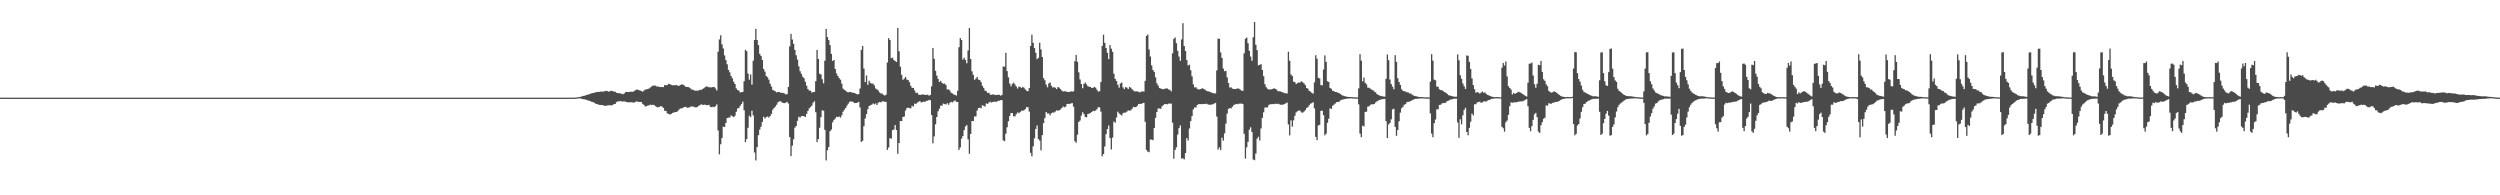 <?xml version="1.0" encoding="UTF-8"?>
<svg xmlns="http://www.w3.org/2000/svg" width="1920" height="150">
  <path d="M0 74.978h1v1.000H0zM1 74.993h1v1.000H1zM2 74.998h1v1.000H2zM3 74.999h1v1.000H3zM4 75.000h1v1.000H4zM5 75.000h1v1.000H5zM6 75.000h1v1.000H6zM7 75.000h1v1.000H7zM8 75.000h1v1.000H8zM9 75.000h1v1.000H9zM10 75.000h1v1.000H10zM11 75.000h1v1.000H11zM12 75.000h1v1.000H12zM13 75.000h1v1.000H13zM14 75.000h1v1.000H14zM15 75.000h1v1.000H15zM16 75.000h1v1.000H16zM17 75.000h1v1.000H17zM18 75.000h1v1.000H18zM19 75.000h1v1.000H19zM20 75.000h1v1.000H20zM21 75.000h1v1.000H21zM22 75.000h1v1.000H22zM23 75.000h1v1.000H23zM24 75.000h1v1.000H24zM25 75.000h1v1.000H25zM26 75.000h1v1.000H26zM27 75.000h1v1.000H27zM28 75.000h1v1.000H28zM29 75.000h1v1.000H29zM30 75.000h1v1.000H30zM31 75.000h1v1.000H31zM32 75.000h1v1.000H32zM33 75.000h1v1.000H33zM34 75.000h1v1.000H34zM35 75.000h1v1.000H35zM36 75.000h1v1.000H36zM37 75.000h1v1.000H37zM38 75.000h1v1.000H38zM39 75.000h1v1.000H39zM40 75.000h1v1.000H40zM41 75.000h1v1.000H41zM42 75.000h1v1.000H42zM43 75.000h1v1.000H43zM44 75.000h1v1.000H44zM45 75.000h1v1.000H45zM46 75.000h1v1.000H46zM47 75.000h1v1.000H47zM48 75.000h1v1.000H48zM49 75.000h1v1.000H49zM50 75.000h1v1.000H50zM51 75.000h1v1.000H51zM52 75.000h1v1.000H52zM53 75.000h1v1.000H53zM54 75.000h1v1.000H54zM55 75.000h1v1.000H55zM56 75.000h1v1.000H56zM57 75.000h1v1.000H57zM58 75.000h1v1.000H58zM59 75.000h1v1.000H59zM60 75.000h1v1.000H60zM61 75.000h1v1.000H61zM62 75.000h1v1.000H62zM63 75.000h1v1.000H63zM64 75.000h1v1.000H64zM65 75.000h1v1.000H65zM66 75.000h1v1.000H66zM67 75.000h1v1.000H67zM68 75.000h1v1.000H68zM69 75.000h1v1.000H69zM70 75.000h1v1.000H70zM71 75.000h1v1.000H71zM72 75.000h1v1.000H72zM73 75.000h1v1.000H73zM74 75.000h1v1.000H74zM75 75.000h1v1.000H75zM76 75.000h1v1.000H76zM77 75.000h1v1.000H77zM78 75.000h1v1.000H78zM79 75.000h1v1.000H79zM80 75.000h1v1.000H80zM81 75.000h1v1.000H81zM82 75.000h1v1.000H82zM83 75.000h1v1.000H83zM84 75.000h1v1.000H84zM85 75.000h1v1.000H85zM86 75.000h1v1.000H86zM87 75.000h1v1.000H87zM88 75.000h1v1.000H88zM89 75.000h1v1.000H89zM90 75.000h1v1.000H90zM91 75.000h1v1.000H91zM92 75.000h1v1.000H92zM93 75.000h1v1.000H93zM94 75.000h1v1.000H94zM95 75.000h1v1.000H95zM96 75.000h1v1.000H96zM97 75.000h1v1.000H97zM98 75.000h1v1.000H98zM99 75.000h1v1.000H99zM100 75.000h1v1.000H100zM101 75.000h1v1.000H101zM102 75.000h1v1.000H102zM103 75.000h1v1.000H103zM104 75.000h1v1.000H104zM105 75.000h1v1.000H105zM106 75.000h1v1.000H106zM107 75.000h1v1.000H107zM108 75.000h1v1.000H108zM109 75.000h1v1.000H109zM110 75.000h1v1.000H110zM111 75.000h1v1.000H111zM112 75.000h1v1.000H112zM113 75.000h1v1.000H113zM114 75.000h1v1.000H114zM115 75.000h1v1.000H115zM116 75.000h1v1.000H116zM117 75.000h1v1.000H117zM118 75.000h1v1.000H118zM119 75.000h1v1.000H119zM120 75.000h1v1.000H120zM121 75.000h1v1.000H121zM122 75.000h1v1.000H122zM123 75.000h1v1.000H123zM124 75.000h1v1.000H124zM125 75.000h1v1.000H125zM126 75.000h1v1.000H126zM127 75.000h1v1.000H127zM128 75.000h1v1.000H128zM129 75.000h1v1.000H129zM130 75.000h1v1.000H130zM131 75.000h1v1.000H131zM132 75.000h1v1.000H132zM133 75.000h1v1.000H133zM134 75.000h1v1.000H134zM135 75.000h1v1.000H135zM136 75.000h1v1.000H136zM137 75.000h1v1.000H137zM138 75.000h1v1.000H138zM139 75.000h1v1.000H139zM140 75.000h1v1.000H140zM141 75.000h1v1.000H141zM142 75.000h1v1.000H142zM143 75.000h1v1.000H143zM144 75.000h1v1.000H144zM145 75.000h1v1.000H145zM146 75.000h1v1.000H146zM147 75.000h1v1.000H147zM148 75.000h1v1.000H148zM149 75.000h1v1.000H149zM150 75.000h1v1.000H150zM151 75.000h1v1.000H151zM152 75.000h1v1.000H152zM153 75.000h1v1.000H153zM154 75.000h1v1.000H154zM155 75.000h1v1.000H155zM156 75.000h1v1.000H156zM157 75.000h1v1.000H157zM158 75.000h1v1.000H158zM159 75.000h1v1.000H159zM160 75.000h1v1.000H160zM161 75.000h1v1.000H161zM162 75.000h1v1.000H162zM163 75.000h1v1.000H163zM164 75.000h1v1.000H164zM165 75.000h1v1.000H165zM166 75.000h1v1.000H166zM167 75.000h1v1.000H167zM168 75.000h1v1.000H168zM169 75.000h1v1.000H169zM170 75.000h1v1.000H170zM171 75.000h1v1.000H171zM172 75.000h1v1.000H172zM173 75.000h1v1.000H173zM174 75.000h1v1.000H174zM175 75.000h1v1.000H175zM176 75.000h1v1.000H176zM177 75.000h1v1.000H177zM178 75.000h1v1.000H178zM179 75.000h1v1.000H179zM180 75.000h1v1.000H180zM181 75.000h1v1.000H181zM182 75.000h1v1.000H182zM183 75.000h1v1.000H183zM184 75.000h1v1.000H184zM185 75.000h1v1.000H185zM186 75.000h1v1.000H186zM187 75.000h1v1.000H187zM188 75.000h1v1.000H188zM189 75.000h1v1.000H189zM190 75.000h1v1.000H190zM191 75.000h1v1.000H191zM192 75.000h1v1.000H192zM193 75.000h1v1.000H193zM194 75.000h1v1.000H194zM195 75.000h1v1.000H195zM196 75.000h1v1.000H196zM197 75.000h1v1.000H197zM198 75.000h1v1.000H198zM199 75.000h1v1.000H199zM200 75.000h1v1.000H200zM201 75.000h1v1.000H201zM202 75.000h1v1.000H202zM203 75.000h1v1.000H203zM204 75.000h1v1.000H204zM205 75.000h1v1.000H205zM206 75.000h1v1.000H206zM207 75.000h1v1.000H207zM208 75.000h1v1.000H208zM209 75.000h1v1.000H209zM210 75.000h1v1.000H210zM211 75.000h1v1.000H211zM212 75.000h1v1.000H212zM213 75.000h1v1.000H213zM214 75.000h1v1.000H214zM215 75.000h1v1.000H215zM216 75.000h1v1.000H216zM217 75.000h1v1.000H217zM218 75.000h1v1.000H218zM219 75.000h1v1.000H219zM220 75.000h1v1.000H220zM221 75.000h1v1.000H221zM222 75.000h1v1.000H222zM223 75.000h1v1.000H223zM224 75.000h1v1.000H224zM225 75.000h1v1.000H225zM226 75.000h1v1.000H226zM227 75.000h1v1.000H227zM228 75.000h1v1.000H228zM229 75.000h1v1.000H229zM230 75.000h1v1.000H230zM231 75.000h1v1.000H231zM232 75.000h1v1.000H232zM233 75.000h1v1.000H233zM234 75.000h1v1.000H234zM235 75.000h1v1.000H235zM236 75.000h1v1.000H236zM237 75.000h1v1.000H237zM238 75.000h1v1.000H238zM239 75.000h1v1.000H239zM240 75.000h1v1.000H240zM241 75.000h1v1.000H241zM242 75.000h1v1.000H242zM243 75.000h1v1.000H243zM244 75.000h1v1.000H244zM245 75.000h1v1.000H245zM246 75.000h1v1.000H246zM247 75.000h1v1.000H247zM248 75.000h1v1.000H248zM249 75.000h1v1.000H249zM250 75.000h1v1.000H250zM251 75.000h1v1.000H251zM252 75.000h1v1.000H252zM253 75.000h1v1.000H253zM254 75.000h1v1.000H254zM255 75.000h1v1.000H255zM256 75.000h1v1.000H256zM257 75.000h1v1.000H257zM258 75.000h1v1.000H258zM259 75.000h1v1.000H259zM260 75.000h1v1.000H260zM261 75.000h1v1.000H261zM262 75.000h1v1.000H262zM263 75.000h1v1.000H263zM264 75.000h1v1.000H264zM265 75.000h1v1.000H265zM266 75.000h1v1.000H266zM267 75.000h1v1.000H267zM268 75.000h1v1.000H268zM269 75.000h1v1.000H269zM270 75.000h1v1.000H270zM271 75.000h1v1.000H271zM272 75.000h1v1.000H272zM273 75.000h1v1.000H273zM274 75.000h1v1.000H274zM275 75.000h1v1.000H275zM276 75.000h1v1.000H276zM277 75.000h1v1.000H277zM278 75.000h1v1.000H278zM279 75.000h1v1.000H279zM280 75.000h1v1.000H280zM281 75.000h1v1.000H281zM282 75.000h1v1.000H282zM283 75.000h1v1.000H283zM284 75.000h1v1.000H284zM285 75.000h1v1.000H285zM286 75.000h1v1.000H286zM287 75.000h1v1.000H287zM288 75.000h1v1.000H288zM289 75.000h1v1.000H289zM290 75.000h1v1.000H290zM291 75.000h1v1.000H291zM292 75.000h1v1.000H292zM293 75.000h1v1.000H293zM294 75.000h1v1.000H294zM295 75.000h1v1.000H295zM296 75.000h1v1.000H296zM297 75.000h1v1.000H297zM298 75.000h1v1.000H298zM299 75.000h1v1.000H299zM300 75.000h1v1.000H300zM301 75.000h1v1.000H301zM302 75.000h1v1.000H302zM303 75.000h1v1.000H303zM304 75.000h1v1.000H304zM305 75.000h1v1.000H305zM306 75.000h1v1.000H306zM307 75.000h1v1.000H307zM308 75.000h1v1.000H308zM309 75.000h1v1.000H309zM310 75.000h1v1.000H310zM311 75.000h1v1.000H311zM312 75.000h1v1.000H312zM313 75.000h1v1.000H313zM314 75.000h1v1.000H314zM315 75.000h1v1.000H315zM316 75.000h1v1.000H316zM317 75.000h1v1.000H317zM318 75.000h1v1.000H318zM319 75.000h1v1.000H319zM320 75.000h1v1.000H320zM321 75.000h1v1.000H321zM322 75.000h1v1.000H322zM323 75.000h1v1.000H323zM324 75.000h1v1.000H324zM325 75.000h1v1.000H325zM326 75.000h1v1.000H326zM327 75.000h1v1.000H327zM328 75.000h1v1.000H328zM329 75.000h1v1.000H329zM330 75.000h1v1.000H330zM331 75.000h1v1.000H331zM332 75.000h1v1.000H332zM333 75.000h1v1.000H333zM334 75.000h1v1.000H334zM335 75.000h1v1.000H335zM336 75.000h1v1.000H336zM337 75.000h1v1.000H337zM338 75.000h1v1.000H338zM339 75.000h1v1.000H339zM340 75.000h1v1.000H340zM341 75.000h1v1.000H341zM342 75.000h1v1.000H342zM343 75.000h1v1.000H343zM344 75.000h1v1.000H344zM345 75.000h1v1.000H345zM346 75.000h1v1.000H346zM347 75.000h1v1.000H347zM348 75.000h1v1.000H348zM349 75.000h1v1.000H349zM350 75.000h1v1.000H350zM351 75.000h1v1.000H351zM352 75.000h1v1.000H352zM353 75.000h1v1.000H353zM354 75.000h1v1.000H354zM355 75.000h1v1.000H355zM356 75.000h1v1.000H356zM357 75.000h1v1.000H357zM358 75.000h1v1.000H358zM359 75.000h1v1.000H359zM360 75.000h1v1.000H360zM361 75.000h1v1.000H361zM362 75.000h1v1.000H362zM363 75.000h1v1.000H363zM364 75.000h1v1.000H364zM365 75.000h1v1.000H365zM366 75.000h1v1.000H366zM367 75.000h1v1.000H367zM368 75.000h1v1.000H368zM369 75.000h1v1.000H369zM370 75.000h1v1.000H370zM371 75.000h1v1.000H371zM372 75.000h1v1.000H372zM373 75.000h1v1.000H373zM374 75.000h1v1.000H374zM375 75.000h1v1.000H375zM376 75.000h1v1.000H376zM377 75.000h1v1.000H377zM378 75.000h1v1.000H378zM379 75.000h1v1.000H379zM380 75.000h1v1.000H380zM381 75.000h1v1.000H381zM382 75.000h1v1.000H382zM383 75.000h1v1.000H383zM384 75.000h1v1.000H384zM385 75.000h1v1.000H385zM386 75.000h1v1.000H386zM387 75.000h1v1.000H387zM388 75.000h1v1.000H388zM389 75.000h1v1.000H389zM390 75.000h1v1.000H390zM391 75.000h1v1.000H391zM392 75.000h1v1.000H392zM393 75.000h1v1.000H393zM394 75.000h1v1.000H394zM395 75.000h1v1.000H395zM396 75.000h1v1.000H396zM397 75.000h1v1.000H397zM398 75.000h1v1.000H398zM399 75.000h1v1.000H399zM400 75.000h1v1.000H400zM401 75.000h1v1.000H401zM402 75.000h1v1.000H402zM403 75.000h1v1.000H403zM404 75.000h1v1.000H404zM405 75.000h1v1.000H405zM406 75.000h1v1.000H406zM407 75.000h1v1.000H407zM408 75.000h1v1.000H408zM409 75.000h1v1.000H409zM410 75.000h1v1.000H410zM411 75.000h1v1.000H411zM412 75.000h1v1.000H412zM413 75.000h1v1.000H413zM414 75.000h1v1.000H414zM415 75.000h1v1.000H415zM416 75.000h1v1.000H416zM417 75.000h1v1.000H417zM418 75.000h1v1.000H418zM419 75.000h1v1.000H419zM420 75.000h1v1.000H420zM421 75.000h1v1.000H421zM422 75.000h1v1.000H422zM423 75.000h1v1.000H423zM424 75.000h1v1.000H424zM425 75.000h1v1.000H425zM426 75.000h1v1.000H426zM427 75.000h1v1.000H427zM428 75.000h1v1.000H428zM429 75.000h1v1.000H429zM430 75.000h1v1.000H430zM431 75.000h1v1.000H431zM432 75.000h1v1.000H432zM433 75.000h1v1.000H433zM434 75.000h1v1.000H434zM435 75.000h1v1.000H435zM436 75.000h1v1.000H436zM437 75.000h1v1.000H437zM438 75.000h1v1.000H438zM439 75.000h1v1.000H439zM440 74.982h1v1.000H440zM441 74.955h1v1.000H441zM442 74.879h1v1.000H442zM443 74.657h1v1.000H443zM444 74.597h1v1.000H444zM445 74.419h1v1.100H445zM446 74.122h1v1.727H446zM447 73.779h1v2.314H447zM448 73.592h1v2.711H448zM449 73.393h1v3.012H449zM450 72.873h1v3.884H450zM451 72.778h1v4.307H451zM452 72.329h1v5.072H452zM453 71.959h1v5.751H453zM454 71.693h1v6.539H454zM455 71.412h1v7.022H455zM456 71.222h1v7.744H456zM457 70.857h1v8.824H457zM458 70.631h1v9.268H458zM459 70.647h1v9.625H459zM460 70.500h1v10.082H460zM461 70.229h1v10.404H461zM462 70.383h1v10.315H462zM463 70.291h1v10.685H463zM464 70.028h1v11.193H464zM465 69.729h1v11.637H465zM466 69.987h1v10.957H466zM467 70.417h1v10.447H467zM468 70.058h1v10.844H468zM469 69.723h1v11.194H469zM470 69.890h1v10.837H470zM471 70.427h1v9.519H471zM472 70.425h1v9.374H472zM473 71.283h1v7.161H473zM474 71.401h1v6.398H474zM475 71.704h1v6.205H475zM476 71.697h1v5.828H476zM477 72.136h1v5.839H477zM478 72.349h1v5.564H478zM479 71.739h1v6.099H479zM480 70.783h1v7.332H480zM481 70.548h1v7.909H481zM482 70.687h1v7.886H482zM483 70.606h1v8.007H483zM484 70.391h1v8.110H484zM485 70.527h1v8.070H485zM486 70.279h1v8.554H486zM487 69.619h1v8.973H487zM488 68.905h1v9.065H488zM489 68.823h1v9.175H489zM490 69.097h1v9.175H490zM491 69.605h1v8.671H491zM492 69.796h1v8.535H492zM493 70.434h1v9.284H493zM494 69.575h1v10.942H494zM495 68.826h1v12.936H495zM496 68.619h1v12.954H496zM497 68.330h1v12.795H497zM498 67.928h1v12.964H498zM499 67.119h1v13.253H499zM500 66.410h1v14.235H500zM501 65.682h1v14.777H501zM502 65.818h1v14.993H502zM503 65.744h1v15.826H503zM504 66.504h1v15.799H504zM505 66.335h1v16.111H505zM506 66.848h1v15.155H506zM507 66.749h1v14.770H507zM508 66.874h1v14.986H508zM509 66.910h1v15.982H509zM510 65.276h1v19.840H510zM511 65.515h1v19.666H511zM512 65.334h1v21.735H512zM513 64.363h1v23.080H513zM514 64.598h1v23.349H514zM515 65.145h1v22.332H515zM516 65.563h1v21.175H516zM517 65.314h1v21.050H517zM518 65.544h1v20.554H518zM519 65.186h1v20.757H519zM520 65.816h1v19.649H520zM521 65.946h1v18.253H521zM522 65.280h1v18.043H522zM523 64.837h1v18.426H523zM524 64.919h1v17.922H524zM525 65.622h1v16.566H525zM526 66.555h1v15.464H526zM527 66.791h1v15.921H527zM528 66.766h1v15.900H528zM529 67.314h1v15.141H529zM530 68.054h1v13.848H530zM531 68.842h1v12.799H531zM532 68.977h1v12.963H532zM533 69.630h1v12.701H533zM534 69.530h1v12.907H534zM535 69.675h1v12.528H535zM536 69.465h1v11.866H536zM537 68.942h1v11.894H537zM538 69.046h1v11.020H538zM539 68.410h1v12.130H539zM540 67.831h1v12.708H540zM541 67.028h1v13.317H541zM542 66.374h1v14.448H542zM543 66.551h1v14.175H543zM544 67.067h1v13.490H544zM545 67.034h1v14.989H545zM546 67.149h1v15.198H546zM547 66.845h1v15.202H547zM548 66.769h1v15.537H548zM549 67.888h1v13.656H549zM550 69.531h1v10.657H550zM551 39.756h1v60.432H551zM552 30.314h1v88.209H552zM553 27.092h1v83.681H553zM554 34.040h1v72.014H554zM555 37.197h1v60.096H555zM556 42.561h1v54.947H556zM557 46.128h1v48.306H557zM558 49.432h1v41.172H558zM559 53.650h1v36.686H559zM560 55.586h1v34.742H560zM561 58.427h1v30.192H561zM562 60.182h1v29.156H562zM563 62.795h1v27.152H563zM564 64.525h1v24.373H564zM565 67.889h1v17.907H565zM566 69.137h1v14.193H566zM567 69.685h1v13.225H567zM568 70.995h1v10.254H568zM569 70.755h1v9.063H569zM570 70.603h1v7.460H570zM571 62.371h1v22.303H571zM572 38.318h1v70.854H572zM573 39.333h1v67.447H573zM574 56.549h1v41.561H574zM575 61.190h1v27.694H575zM576 57.203h1v32.772H576zM577 64.979h1v20.087H577zM578 46.669h1v41.976H578zM579 30.701h1v86.369H579zM580 22.147h1v101.106H580zM581 30.761h1v82.198H581zM582 34.628h1v69.163H582zM583 41.383h1v58.171H583zM584 42.936h1v54.321H584zM585 46.047h1v47.565H585zM586 52.933h1v36.787H586zM587 54.977h1v36.043H587zM588 58.351h1v31.600H588zM589 59.323h1v30.178H589zM590 61.165h1v29.178H590zM591 64.260h1v24.883H591zM592 66.438h1v21.016H592zM593 69.037h1v15.238H593zM594 69.601h1v13.390H594zM595 70.197h1v11.611H595zM596 70.976h1v9.481H596zM597 70.612h1v7.988H597zM598 70.696h1v7.154H598zM599 71.197h1v6.554H599zM600 71.209h1v7.311H600zM601 71.427h1v7.659H601zM602 71.768h1v7.460H602zM603 72.504h1v6.351H603zM604 72.310h1v5.945H604zM605 66.704h1v12.823H605zM606 35.608h1v69.640H606zM607 25.986h1v93.944H607zM608 30.360h1v81.515H608zM609 33.635h1v73.368H609zM610 38.299h1v59.748H610zM611 42.422h1v54.286H611zM612 45.797h1v46.988H612zM613 50.935h1v38.741H613zM614 54.661h1v35.654H614zM615 56.684h1v32.561H615zM616 58.917h1v30.159H616zM617 60.050h1v29.205H617zM618 62.727h1v27.131H618zM619 65.818h1v21.706H619zM620 68.415h1v16.840H620zM621 69.549h1v13.716H621zM622 69.692h1v12.552H622zM623 71.043h1v10.056H623zM624 70.782h1v8.108H624zM625 70.614h1v7.147H625zM626 62.382h1v23.776H626zM627 38.326h1v70.826H627zM628 45.280h1v61.511H628zM629 56.562h1v41.552H629zM630 57.195h1v32.784H630zM631 60.886h1v23.824H631zM632 64.022h1v21.052H632zM633 46.666h1v53.007H633zM634 22.145h1v101.114H634zM635 28.456h1v86.966H635zM636 30.759h1v82.204H636zM637 34.626h1v66.200H637zM638 41.381h1v58.174H638zM639 46.790h1v47.158H639zM640 46.047h1v46.041H640zM641 52.932h1v38.088H641zM642 56.410h1v33.296H642zM643 58.380h1v31.570H643zM644 60.012h1v29.489H644zM645 61.165h1v29.178H645zM646 64.260h1v24.370H646zM647 68.068h1v17.754H647zM648 69.037h1v15.238H648zM649 69.601h1v13.390H649zM650 70.592h1v10.596H650zM651 70.908h1v8.709H651zM652 70.612h1v7.584H652zM653 70.696h1v7.154H653zM654 71.197h1v6.871H654zM655 71.209h1v7.311H655zM656 71.427h1v7.801H656zM657 72.123h1v6.995H657zM658 72.504h1v6.351H658zM659 72.310h1v5.945H659zM660 67.977h1v14.539H660zM661 38.275h1v70.711H661zM662 35.307h1v72.804H662zM663 52.688h1v44.194H663zM664 63.088h1v27.903H664zM665 57.969h1v29.638H665zM666 65.202h1v18.733H666zM667 61.984h1v19.421H667zM668 63.680h1v17.155H668zM669 64.231h1v16.169H669zM670 64.175h1v15.305H670zM671 65.546h1v14.581H671zM672 67.931h1v11.526H672zM673 68.618h1v12.006H673zM674 69.420h1v9.487H674zM675 70.943h1v7.347H675zM676 71.769h1v6.859H676zM677 71.845h1v6.059H677zM678 72.877h1v4.859H678zM679 73.349h1v4.874H679zM680 72.712h1v5.525H680zM681 47.964h1v67.155H681zM682 29.265h1v83.973H682zM683 30.703h1v75.454H683zM684 44.633h1v61.845H684zM685 44.287h1v55.628H685zM686 46.065h1v53.400H686zM687 46.922h1v49.130H687zM688 47.569h1v52.329H688zM689 21.445h1v96.672H689zM690 39.353h1v70.488H690zM691 51.228h1v41.712H691zM692 57.424h1v35.607H692zM693 61.269h1v28.554H693zM694 60.325h1v29.174H694zM695 59.107h1v25.798H695zM696 61.130h1v21.857H696zM697 61.508h1v21.181H697zM698 63.059h1v20.048H698zM699 65.872h1v17.333H699zM700 67.543h1v13.741H700zM701 67.476h1v14.326H701zM702 69.544h1v10.036H702zM703 71.356h1v8.453H703zM704 71.199h1v7.616H704zM705 72.676h1v5.468H705zM706 72.798h1v4.832H706zM707 72.789h1v5.976H707zM708 72.476h1v5.879H708zM709 72.604h1v5.457H709zM710 72.925h1v5.238H710zM711 72.783h1v4.642H711zM712 72.684h1v4.664H712zM713 73.493h1v3.201H713zM714 72.898h1v4.037H714zM715 66.308h1v22.040H715zM716 36.829h1v73.262H716zM717 45.180h1v59.559H717zM718 54.364h1v41.088H718zM719 58.054h1v31.815H719zM720 60.598h1v24.877H720zM721 63.024h1v20.483H721zM722 62.064h1v19.103H722zM723 63.654h1v17.510H723zM724 64.331h1v15.235H724zM725 64.172h1v15.821H725zM726 65.322h1v14.878H726zM727 68.696h1v10.539H727zM728 68.600h1v11.887H728zM729 69.472h1v9.502H729zM730 71.237h1v7.012H730zM731 71.745h1v6.927H731zM732 72.566h1v5.271H732zM733 72.930h1v4.187H733zM734 73.388h1v4.851H734zM735 69.705h1v8.648H735zM736 36.236h1v78.889H736zM737 29.259h1v83.961H737zM738 30.722h1v75.755H738zM739 45.751h1v58.783H739zM740 44.299h1v55.621H740zM741 46.048h1v51.097H741zM742 48.584h1v47.455H742zM743 38.740h1v68.252H743zM744 21.448h1v96.663H744zM745 45.314h1v57.540H745zM746 54.767h1v38.171H746zM747 57.422h1v35.609H747zM748 61.270h1v28.226H748zM749 60.324h1v29.014H749zM750 59.107h1v25.798H750zM751 61.128h1v21.857H751zM752 61.507h1v21.182H752zM753 63.059h1v20.146H753zM754 65.872h1v14.993H754zM755 67.476h1v13.810H755zM756 69.522h1v12.281H756zM757 70.108h1v9.323H757zM758 71.356h1v8.453H758zM759 71.199h1v7.616H759zM760 72.676h1v5.468H760zM761 72.789h1v5.976H761zM762 72.476h1v5.879H762zM763 72.580h1v5.500H763zM764 73.001h1v5.060H764zM765 72.925h1v5.238H765zM766 72.684h1v4.740H766zM767 72.883h1v4.465H767zM768 73.482h1v3.452H768zM769 72.893h1v3.982H769zM770 51.087h1v56.663H770zM771 51.191h1v57.246H771zM772 40.575h1v62.116H772zM773 54.636h1v43.123H773zM774 59.371h1v33.749H774zM775 64.204h1v24.849H775zM776 66.285h1v20.490H776zM777 64.344h1v22.529H777zM778 63.495h1v25.797H778zM779 64.854h1v24.559H779zM780 66.381h1v21.391H780zM781 67.974h1v18.415H781zM782 66.486h1v20.527H782zM783 66.849h1v19.282H783zM784 67.548h1v17.488H784zM785 66.695h1v18.418H785zM786 67.364h1v17.278H786zM787 68.641h1v15.138H787zM788 69.740h1v12.456H788zM789 70.041h1v12.358H789zM790 67.637h1v18.088H790zM791 35.269h1v82.082H791zM792 26.691h1v93.359H792zM793 32.896h1v79.543H793zM794 36.936h1v69.313H794zM795 40.553h1v58.486H795zM796 45.428h1v50.953H796zM797 44.368h1v62.393H797zM798 32.808h1v75.155H798zM799 37.971h1v77.543H799zM800 43.769h1v60.005H800zM801 60.025h1v34.567H801zM802 61.668h1v29.017H802zM803 64.956h1v21.060H803zM804 67.028h1v20.140H804zM805 64.069h1v23.048H805zM806 63.341h1v25.237H806zM807 65.789h1v21.211H807zM808 67.241h1v19.114H808zM809 66.939h1v19.523H809zM810 67.389h1v18.294H810zM811 68.418h1v16.287H811zM812 66.798h1v18.291H812zM813 67.326h1v17.286H813zM814 68.453h1v15.604H814zM815 69.539h1v13.393H815zM816 70.249h1v11.516H816zM817 70.024h1v12.391H817zM818 70.270h1v11.672H818zM819 70.456h1v9.416H819zM820 70.777h1v8.934H820zM821 70.544h1v9.357H821zM822 70.117h1v9.251H822zM823 70.353h1v8.843H823zM824 70.095h1v11.830H824zM825 47.059h1v61.386H825zM826 42.194h1v67.461H826zM827 47.478h1v55.933H827zM828 55.542h1v38.127H828zM829 61.046h1v31.514H829zM830 64.515h1v24.307H830zM831 67.791h1v18.406H831zM832 64.410h1v23.253H832zM833 63.397h1v26.435H833zM834 64.816h1v25.272H834zM835 66.258h1v21.231H835zM836 66.617h1v20.649H836zM837 66.797h1v19.932H837zM838 67.562h1v18.478H838zM839 67.418h1v17.657H839zM840 66.652h1v18.692H840zM841 67.311h1v17.515H841zM842 68.950h1v14.892H842zM843 70.325h1v11.966H843zM844 70.054h1v12.413H844zM845 63.034h1v22.724H845zM846 35.219h1v84.846H846zM847 26.701h1v91.609H847zM848 32.901h1v79.571H848zM849 36.932h1v66.153H849zM850 40.541h1v58.524H850zM851 45.423h1v50.986H851zM852 34.612h1v71.442H852zM853 37.364h1v77.449H853zM854 39.763h1v65.933H854zM855 56.637h1v36.697H855zM856 60.623h1v33.619H856zM857 62.173h1v28.103H857zM858 65.047h1v20.732H858zM859 67.324h1v19.824H859zM860 64.102h1v23.836H860zM861 63.350h1v25.372H861zM862 67.128h1v19.806H862zM863 68.473h1v18.023H863zM864 66.915h1v19.549H864zM865 67.325h1v18.387H865zM866 68.392h1v16.334H866zM867 66.785h1v18.323H867zM868 67.329h1v17.303H868zM869 68.585h1v14.991H869zM870 69.554h1v12.444H870zM871 70.257h1v12.160H871zM872 70.036h1v12.137H872zM873 70.282h1v10.913H873zM874 70.464h1v9.426H874zM875 70.981h1v8.722H875zM876 70.359h1v9.534H876zM877 70.119h1v9.097H877zM878 70.353h1v8.658H878zM879 62.104h1v31.457H879zM880 27.521h1v87.556H880zM881 26.539h1v89.871H881zM882 37.970h1v78.895H882zM883 43.402h1v63.737H883zM884 50.248h1v56.985H884zM885 53.706h1v54.043H885zM886 55.207h1v43.071H886zM887 59.350h1v31.170H887zM888 63.953h1v22.079H888zM889 65.750h1v17.542H889zM890 67.616h1v15.699H890zM891 67.964h1v15.645H891zM892 68.413h1v13.228H892zM893 68.499h1v12.262H893zM894 68.198h1v11.660H894zM895 67.963h1v12.003H895zM896 67.941h1v12.143H896zM897 68.690h1v10.895H897zM898 69.038h1v10.612H898zM899 70.121h1v9.388H899zM900 40.914h1v53.359H900zM901 29.834h1v92.069H901zM902 28.797h1v86.345H902zM903 33.180h1v79.932H903zM904 39.088h1v64.284H904zM905 43.494h1v54.887H905zM906 46.676h1v49.678H906zM907 30.304h1v91.518H907zM908 17.829h1v103.713H908zM909 35.374h1v87.038H909zM910 39.192h1v78.303H910zM911 46.188h1v59.833H911zM912 50.299h1v57.617H912zM913 49.670h1v48.980H913zM914 53.983h1v39.067H914zM915 58.638h1v30.574H915zM916 64.759h1v19.267H916zM917 67.155h1v15.371H917zM918 66.968h1v15.549H918zM919 68.176h1v12.482H919zM920 68.692h1v11.325H920zM921 68.589h1v11.354H921zM922 68.296h1v11.709H922zM923 67.741h1v12.247H923zM924 68.326h1v11.499H924zM925 68.901h1v11.006H925zM926 69.709h1v9.892H926zM927 70.117h1v9.952H927zM928 70.223h1v10.200H928zM929 70.700h1v9.785H929zM930 71.092h1v9.186H930zM931 71.516h1v8.544H931zM932 71.624h1v7.954H932zM933 71.787h1v7.206H933zM934 54.047h1v35.524H934zM935 29.650h1v85.188H935zM936 29.803h1v83.375H936zM937 40.283h1v74.956H937zM938 44.452h1v61.273H938zM939 52.632h1v55.382H939zM940 54.674h1v47.799H940zM941 54.421h1v40.581H941zM942 59.450h1v27.766H942zM943 63.778h1v19.880H943zM944 67.226h1v15.743H944zM945 67.089h1v16.169H945zM946 68.040h1v13.995H946zM947 68.427h1v12.383H947zM948 68.379h1v11.843H948zM949 68.252h1v11.578H949zM950 67.901h1v12.135H950zM951 68.077h1v11.548H951zM952 68.799h1v10.858H952zM953 69.638h1v9.826H953zM954 69.775h1v10.142H954zM955 40.940h1v61.815H955zM956 29.742h1v92.057H956zM957 28.827h1v84.300H957zM958 33.233h1v75.711H958zM959 39.075h1v60.583H959zM960 43.400h1v54.369H960zM961 46.690h1v54.718H961zM962 28.555h1v93.983H962zM963 16.898h1v106.147H963zM964 34.398h1v83.519H964zM965 38.525h1v67.931H965zM966 50.186h1v54.808H966zM967 49.807h1v58.137H967zM968 49.269h1v49.379H968zM969 53.754h1v36.786H969zM970 58.502h1v27.794H970zM971 64.644h1v17.961H971zM972 66.947h1v15.574H972zM973 68.172h1v14.288H973zM974 68.711h1v11.937H974zM975 68.774h1v11.236H975zM976 68.573h1v11.447H976zM977 68.282h1v11.619H977zM978 67.723h1v12.261H978zM979 68.300h1v11.297H979zM980 68.884h1v11.048H980zM981 70.074h1v9.551H981zM982 70.102h1v9.975H982zM983 70.211h1v10.219H983zM984 70.689h1v9.798H984zM985 71.082h1v9.199H985zM986 71.508h1v8.396H986zM987 71.617h1v7.766H987zM988 71.782h1v6.950H988zM989 39.710h1v55.883H989zM990 46.715h1v57.247H990zM991 57.143h1v35.252H991zM992 58.416h1v38.845H992zM993 62.680h1v29.719H993zM994 63.098h1v25.840H994zM995 64.582h1v21.676H995zM996 63.816h1v21.589H996zM997 63.381h1v21.535H997zM998 63.342h1v21.651H998zM999 62.430h1v23.884H999zM1000 63.194h1v23.327H1000zM1001 64.015h1v21.692H1001zM1002 65.404h1v19.254H1002zM1003 67.567h1v15.386H1003zM1004 68.085h1v14.239H1004zM1005 69.843h1v11.076H1005zM1006 70.315h1v9.332H1006zM1007 71.304h1v7.920H1007zM1008 71.901h1v6.598H1008zM1009 63.227h1v20.003H1009zM1010 42.378h1v62.721H1010zM1011 45.133h1v62.490H1011zM1012 59.681h1v36.662H1012zM1013 60.263h1v35.643H1013zM1014 65.389h1v19.760H1014zM1015 65.550h1v19.495H1015zM1016 53.381h1v35.077H1016zM1017 42.558h1v61.357H1017zM1018 47.538h1v55.110H1018zM1019 62.387h1v31.904H1019zM1020 62.929h1v28.280H1020zM1021 67.514h1v15.678H1021zM1022 68.195h1v15.477H1022zM1023 69.750h1v11.485H1023zM1024 69.996h1v10.334H1024zM1025 70.632h1v8.882H1025zM1026 70.691h1v7.724H1026zM1027 71.157h1v7.160H1027zM1028 71.575h1v6.581H1028zM1029 72.207h1v4.907H1029zM1030 73.022h1v3.617H1030zM1031 73.490h1v2.830H1031zM1032 73.828h1v2.267H1032zM1033 74.056h1v1.895H1033zM1034 74.270h1v1.515H1034zM1035 74.433h1v1.248H1035zM1036 74.470h1v1.136H1036zM1037 74.519h1v1.000H1037zM1038 74.621h1v1.000H1038zM1039 74.670h1v1.000H1039zM1040 74.757h1v1.000H1040zM1041 74.789h1v1.000H1041zM1042 74.808h1v1.000H1042zM1043 67.914h1v12.194H1043zM1044 41.619h1v60.993H1044zM1045 46.589h1v58.782H1045zM1046 62.472h1v34.023H1046zM1047 59.564h1v37.580H1047zM1048 63.569h1v22.374H1048zM1049 64.790h1v20.989H1049zM1050 67.289h1v14.567H1050zM1051 67.442h1v14.216H1051zM1052 68.111h1v12.369H1052zM1053 68.916h1v11.177H1053zM1054 69.225h1v10.879H1054zM1055 70.403h1v9.395H1055zM1056 70.866h1v7.782H1056zM1057 72.261h1v5.637H1057zM1058 72.925h1v4.327H1058zM1059 73.360h1v3.457H1059zM1060 73.656h1v2.746H1060zM1061 73.939h1v2.239H1061zM1062 74.064h1v2.003H1062zM1063 74.233h1v1.703H1063zM1064 60.518h1v32.570H1064zM1065 41.811h1v64.192H1065zM1066 46.239h1v49.357H1066zM1067 61.138h1v33.321H1067zM1068 64.590h1v27.058H1068zM1069 66.485h1v17.538H1069zM1070 68.574h1v14.973H1070zM1071 42.350h1v55.093H1071zM1072 47.521h1v56.774H1072zM1073 60.055h1v39.857H1073zM1074 62.967h1v30.146H1074zM1075 65.248h1v21.250H1075zM1076 68.540h1v14.616H1076zM1077 69.730h1v12.295H1077zM1078 70.073h1v10.359H1078zM1079 70.302h1v9.662H1079zM1080 70.883h1v7.614H1080zM1081 70.957h1v7.241H1081zM1082 71.742h1v6.360H1082zM1083 71.792h1v5.794H1083zM1084 72.714h1v4.253H1084zM1085 73.313h1v3.209H1085zM1086 73.657h1v2.449H1086zM1087 73.913h1v1.957H1087zM1088 74.125h1v1.759H1088zM1089 74.385h1v1.333H1089zM1090 74.481h1v1.124H1090zM1091 74.511h1v1.049H1091zM1092 74.579h1v1.000H1092zM1093 74.651h1v1.000H1093zM1094 74.739h1v1.000H1094zM1095 74.809h1v1.000H1095zM1096 74.803h1v1.000H1096zM1097 74.821h1v1.000H1097zM1098 62.709h1v24.429H1098zM1099 41.617h1v61.002H1099zM1100 46.589h1v58.789H1100zM1101 61.175h1v33.449H1101zM1102 61.620h1v30.188H1102zM1103 66.535h1v17.443H1103zM1104 66.622h1v17.295H1104zM1105 68.628h1v11.948H1105zM1106 69.151h1v11.260H1106zM1107 69.329h1v10.141H1107zM1108 70.047h1v9.026H1108zM1109 70.742h1v8.448H1109zM1110 71.231h1v7.521H1110zM1111 72.081h1v5.527H1111zM1112 73.085h1v4.275H1112zM1113 73.430h1v3.205H1113zM1114 73.650h1v2.760H1114zM1115 73.957h1v2.196H1115zM1116 74.206h1v1.691H1116zM1117 74.290h1v1.489H1117zM1118 74.260h1v1.513H1118zM1119 41.777h1v52.289H1119zM1120 46.306h1v59.592H1120zM1121 57.845h1v33.759H1121zM1122 60.513h1v34.953H1122zM1123 64.117h1v24.440H1123zM1124 66.186h1v18.254H1124zM1125 68.290h1v14.483H1125zM1126 42.582h1v58.778H1126zM1127 42.806h1v61.066H1127zM1128 47.503h1v50.724H1128zM1129 53.005h1v40.481H1129zM1130 60.192h1v27.077H1130zM1131 65.342h1v23.347H1131zM1132 68.526h1v11.591H1132zM1133 71.244h1v8.803H1133zM1134 70.645h1v8.018H1134zM1135 71.143h1v7.175H1135zM1136 71.825h1v6.204H1136zM1137 71.092h1v7.906H1137zM1138 70.254h1v8.409H1138zM1139 71.254h1v6.643H1139zM1140 70.975h1v6.877H1140zM1141 72.127h1v5.822H1141zM1142 72.967h1v4.307H1142zM1143 73.228h1v3.565H1143zM1144 73.715h1v2.797H1144zM1145 74.170h1v1.741H1145zM1146 74.418h1v1.441H1146zM1147 74.559h1v1.033H1147zM1148 74.605h1v1.000H1148zM1149 74.506h1v1.029H1149zM1150 74.567h1v1.000H1150zM1151 74.686h1v1.000H1151zM1152 74.677h1v1.000H1152zM1153 52.011h1v45.361H1153zM1154 48.349h1v50.153H1154zM1155 50.338h1v50.788H1155zM1156 47.190h1v46.749H1156zM1157 58.689h1v33.873H1157zM1158 66.205h1v21.945H1158zM1159 67.513h1v14.049H1159zM1160 68.773h1v9.838H1160zM1161 72.574h1v6.443H1161zM1162 71.288h1v7.257H1162zM1163 72.146h1v6.539H1163zM1164 71.498h1v6.966H1164zM1165 70.965h1v7.347H1165zM1166 70.436h1v7.554H1166zM1167 70.946h1v6.973H1167zM1168 71.566h1v6.311H1168zM1169 72.247h1v5.463H1169zM1170 72.965h1v4.290H1170zM1171 73.632h1v3.039H1171zM1172 74.154h1v1.930H1172zM1173 63.556h1v18.075H1173zM1174 48.925h1v49.294H1174zM1175 48.751h1v52.044H1175zM1176 48.056h1v48.820H1176zM1177 58.003h1v34.053H1177zM1178 64.676h1v23.151H1178zM1179 67.403h1v19.265H1179zM1180 64.325h1v25.627H1180zM1181 49.722h1v51.365H1181zM1182 50.142h1v51.924H1182zM1183 46.808h1v49.394H1183zM1184 55.193h1v38.672H1184zM1185 60.856h1v30.338H1185zM1186 62.033h1v28.344H1186zM1187 64.789h1v16.160H1187zM1188 66.202h1v14.985H1188zM1189 69.796h1v9.446H1189zM1190 70.700h1v8.972H1190zM1191 71.179h1v8.419H1191zM1192 70.797h1v8.169H1192zM1193 70.075h1v8.771H1193zM1194 70.615h1v7.602H1194zM1195 71.215h1v7.055H1195zM1196 71.992h1v6.087H1196zM1197 72.861h1v4.632H1197zM1198 73.595h1v3.286H1198zM1199 74.054h1v2.243H1199zM1200 74.336h1v1.678H1200zM1201 74.429h1v1.337H1201zM1202 74.545h1v1.034H1202zM1203 74.462h1v1.031H1203zM1204 74.479h1v1.040H1204zM1205 74.532h1v1.000H1205zM1206 74.610h1v1.000H1206zM1207 74.277h1v1.000H1207zM1208 52.648h1v42.699H1208zM1209 39.996h1v63.959H1209zM1210 40.127h1v62.703H1210zM1211 56.204h1v40.219H1211zM1212 60.698h1v34.538H1212zM1213 62.704h1v28.292H1213zM1214 65.669h1v20.210H1214zM1215 68.981h1v13.333H1215zM1216 70.680h1v9.245H1216zM1217 71.052h1v8.509H1217zM1218 71.674h1v6.747H1218zM1219 72.145h1v5.511H1219zM1220 72.697h1v4.462H1220zM1221 73.200h1v3.446H1221zM1222 73.512h1v2.815H1222zM1223 73.996h1v1.866H1223zM1224 73.916h1v2.009H1224zM1225 73.872h1v1.992H1225zM1226 74.146h1v1.697H1226zM1227 74.304h1v1.454H1227zM1228 61.632h1v24.251H1228zM1229 40.276h1v63.401H1229zM1230 40.177h1v62.483H1230zM1231 56.225h1v38.382H1231zM1232 62.417h1v28.937H1232zM1233 65.480h1v21.819H1233zM1234 66.034h1v19.154H1234zM1235 55.384h1v33.458H1235zM1236 37.498h1v66.739H1236zM1237 37.329h1v66.426H1237zM1238 52.762h1v44.689H1238zM1239 59.164h1v36.421H1239zM1240 61.762h1v28.355H1240zM1241 62.845h1v22.791H1241zM1242 68.137h1v14.185H1242zM1243 69.815h1v10.681H1243zM1244 70.429h1v9.022H1244zM1245 71.253h1v7.498H1245zM1246 72.329h1v5.591H1246zM1247 72.982h1v4.104H1247zM1248 73.441h1v2.950H1248zM1249 73.744h1v2.393H1249zM1250 73.884h1v1.981H1250zM1251 73.945h1v1.828H1251zM1252 73.874h1v1.858H1252zM1253 74.071h1v1.627H1253zM1254 74.262h1v1.369H1254zM1255 74.398h1v1.147H1255zM1256 74.570h1v1.000H1256zM1257 74.666h1v1.000H1257zM1258 74.717h1v1.000H1258zM1259 74.875h1v1.000H1259zM1260 74.872h1v1.000H1260zM1261 74.888h1v1.000H1261zM1262 70.209h1v8.790H1262zM1263 52.670h1v42.689H1263zM1264 40.177h1v63.808H1264zM1265 40.121h1v62.734H1265zM1266 56.165h1v38.127H1266zM1267 62.402h1v27.115H1267zM1268 64.650h1v22.358H1268zM1269 67.881h1v15.598H1269zM1270 69.480h1v12.238H1270zM1271 70.998h1v8.554H1271zM1272 71.539h1v7.631H1272zM1273 72.051h1v5.950H1273zM1274 72.522h1v4.584H1274zM1275 73.101h1v3.591H1275zM1276 73.351h1v3.092H1276zM1277 73.663h1v2.524H1277zM1278 74.018h1v1.764H1278zM1279 73.967h1v1.871H1279zM1280 74.081h1v1.709H1280zM1281 74.212h1v1.571H1281zM1282 74.366h1v1.329H1282zM1283 58.217h1v29.866H1283zM1284 40.263h1v63.434H1284zM1285 40.169h1v62.503H1285zM1286 56.171h1v38.302H1286zM1287 63.370h1v28.052H1287zM1288 65.446h1v21.907H1288zM1289 67.747h1v15.886H1289zM1290 55.374h1v41.249H1290zM1291 37.488h1v66.738H1291zM1292 37.318h1v66.429H1292zM1293 53.765h1v43.682H1293zM1294 59.036h1v36.706H1294zM1295 61.657h1v28.582H1295zM1296 64.757h1v20.961H1296zM1297 68.082h1v14.295H1297zM1298 69.775h1v10.639H1298zM1299 71.030h1v8.103H1299zM1300 71.762h1v6.347H1300zM1301 72.305h1v5.110H1301zM1302 72.962h1v4.009H1302zM1303 73.426h1v2.977H1303zM1304 73.733h1v2.414H1304zM1305 74.035h1v1.837H1305zM1306 73.937h1v1.842H1306zM1307 73.865h1v1.874H1307zM1308 74.063h1v1.641H1308zM1309 74.256h1v1.368H1309zM1310 74.422h1v1.064H1310zM1311 74.630h1v1.000H1311zM1312 74.702h1v1.000H1312zM1313 74.797h1v1.000H1313zM1314 74.871h1v1.000H1314zM1315 74.900h1v1.000H1315zM1316 74.887h1v1.000H1316zM1317 52.274h1v43.175H1317zM1318 48.492h1v49.991H1318zM1319 48.440h1v52.704H1319zM1320 47.227h1v46.675H1320zM1321 55.903h1v37.945H1321zM1322 62.372h1v27.980H1322zM1323 66.298h1v22.938H1323zM1324 68.244h1v12.046H1324zM1325 70.474h1v8.426H1325zM1326 71.030h1v8.249H1326zM1327 71.466h1v7.338H1327zM1328 71.221h1v7.752H1328zM1329 70.666h1v7.893H1329zM1330 70.096h1v8.418H1330zM1331 70.650h1v7.478H1331zM1332 71.306h1v6.783H1332zM1333 72.035h1v5.884H1333zM1334 72.812h1v4.626H1334zM1335 73.504h1v3.351H1335zM1336 73.910h1v2.380H1336zM1337 74.253h1v1.822H1337zM1338 48.964h1v49.232H1338zM1339 48.779h1v51.993H1339zM1340 49.725h1v47.073H1340zM1341 59.045h1v32.009H1341zM1342 61.411h1v28.275H1342zM1343 67.835h1v18.138H1343zM1344 68.549h1v10.940H1344zM1345 49.625h1v51.309H1345zM1346 50.098h1v51.923H1346zM1347 46.835h1v52.088H1347zM1348 56.599h1v36.160H1348zM1349 58.945h1v29.625H1349zM1350 64.448h1v22.325H1350zM1351 66.663h1v13.896H1351zM1352 67.822h1v12.216H1352zM1353 70.852h1v8.135H1353zM1354 71.561h1v7.238H1354zM1355 72.089h1v6.520H1355zM1356 72.201h1v6.075H1356zM1357 71.307h1v6.741H1357zM1358 71.640h1v5.685H1358zM1359 71.811h1v5.644H1359zM1360 72.379h1v5.122H1360zM1361 73.054h1v4.090H1361zM1362 73.717h1v2.898H1362zM1363 74.190h1v1.999H1363zM1364 74.507h1v1.318H1364zM1365 74.580h1v1.000H1365zM1366 74.673h1v1.000H1366zM1367 74.693h1v1.000H1367zM1368 74.596h1v1.000H1368zM1369 74.611h1v1.000H1369zM1370 74.679h1v1.000H1370zM1371 74.735h1v1.000H1371zM1372 52.073h1v45.242H1372zM1373 48.344h1v50.143H1373zM1374 50.369h1v50.730H1374zM1375 47.203h1v46.714H1375zM1376 57.771h1v35.545H1376zM1377 65.196h1v24.445H1377zM1378 66.656h1v15.662H1378zM1379 68.021h1v11.000H1379zM1380 72.241h1v7.197H1380zM1381 70.873h1v7.520H1381zM1382 71.793h1v7.330H1382zM1383 71.081h1v7.806H1383zM1384 70.518h1v8.165H1384zM1385 69.928h1v8.405H1385zM1386 70.501h1v7.732H1386zM1387 71.176h1v7.015H1387zM1388 71.930h1v6.059H1388zM1389 72.731h1v4.669H1389zM1390 73.474h1v3.206H1390zM1391 74.060h1v2.156H1391zM1392 63.619h1v18.007H1392zM1393 48.983h1v49.203H1393zM1394 48.793h1v51.969H1394zM1395 48.377h1v48.462H1395zM1396 58.206h1v33.660H1396zM1397 64.820h1v22.838H1397zM1398 67.468h1v19.074H1398zM1399 64.322h1v25.608H1399zM1400 49.691h1v51.378H1400zM1401 50.148h1v51.916H1401zM1402 46.805h1v49.377H1402zM1403 55.202h1v38.663H1403zM1404 62.263h1v27.506H1404zM1405 63.638h1v24.204H1405zM1406 66.017h1v14.386H1406zM1407 67.245h1v13.195H1407zM1408 70.483h1v8.070H1408zM1409 71.355h1v7.755H1409zM1410 71.794h1v7.073H1410zM1411 71.571h1v6.753H1411zM1412 70.952h1v7.252H1412zM1413 71.386h1v6.293H1413zM1414 71.882h1v5.852H1414zM1415 72.537h1v5.024H1415zM1416 73.265h1v3.777H1416zM1417 73.864h1v2.672H1417zM1418 74.255h1v1.805H1418zM1419 74.457h1v1.357H1419zM1420 74.537h1v1.072H1420zM1421 74.636h1v1.000H1421zM1422 74.558h1v1.000H1422zM1423 74.570h1v1.000H1423zM1424 74.609h1v1.000H1424zM1425 74.672h1v1.000H1425zM1426 74.625h1v1.583H1426zM1427 41.659h1v52.073H1427zM1428 46.615h1v58.859H1428zM1429 58.111h1v33.566H1429zM1430 59.496h1v37.707H1430zM1431 62.446h1v28.775H1431zM1432 64.443h1v21.757H1432zM1433 66.976h1v17.374H1433zM1434 67.141h1v14.837H1434zM1435 67.566h1v13.166H1435zM1436 68.722h1v11.692H1436zM1437 68.695h1v11.584H1437zM1438 70.011h1v9.950H1438zM1439 70.713h1v8.508H1439zM1440 71.644h1v6.688H1440zM1441 72.770h1v4.553H1441zM1442 73.161h1v3.802H1442zM1443 73.592h1v2.979H1443zM1444 73.679h1v2.536H1444zM1445 74.023h1v2.096H1445zM1446 74.225h1v1.738H1446zM1447 62.832h1v22.486H1447zM1448 41.816h1v61.504H1448zM1449 46.224h1v59.802H1449zM1450 60.709h1v34.429H1450zM1451 61.217h1v33.045H1451zM1452 66.191h1v18.132H1452zM1453 66.290h1v17.964H1453zM1454 53.909h1v33.991H1454zM1455 42.371h1v61.869H1455zM1456 47.556h1v52.571H1456zM1457 60.694h1v36.040H1457zM1458 60.785h1v33.468H1458zM1459 65.239h1v20.207H1459zM1460 67.520h1v18.201H1460zM1461 68.214h1v13.762H1461zM1462 68.505h1v12.579H1462zM1463 69.377h1v10.623H1463zM1464 69.398h1v10.081H1464zM1465 70.056h1v9.304H1465zM1466 70.657h1v8.458H1466zM1467 71.542h1v6.282H1467zM1468 72.565h1v4.606H1468zM1469 73.124h1v3.504H1469zM1470 73.539h1v2.896H1470zM1471 73.813h1v2.398H1471zM1472 74.067h1v1.950H1472zM1473 74.269h1v1.602H1473zM1474 74.326h1v1.450H1474zM1475 74.376h1v1.282H1475zM1476 74.506h1v1.003H1476zM1477 74.578h1v1.000H1477zM1478 74.696h1v1.000H1478zM1479 74.733h1v1.000H1479zM1480 74.758h1v1.000H1480zM1481 67.879h1v12.200H1481zM1482 41.632h1v60.954H1482zM1483 46.587h1v58.764H1483zM1484 62.592h1v33.336H1484zM1485 60.326h1v35.306H1485zM1486 65.104h1v19.432H1486zM1487 66.096h1v18.346H1487zM1488 68.245h1v12.691H1488zM1489 68.389h1v12.377H1489zM1490 68.988h1v10.766H1490zM1491 69.723h1v9.679H1491zM1492 69.982h1v9.474H1492zM1493 70.992h1v8.173H1493zM1494 71.408h1v6.725H1494zM1495 72.621h1v4.894H1495zM1496 73.195h1v3.760H1496zM1497 73.563h1v3.024H1497zM1498 73.831h1v2.395H1498zM1499 74.081h1v1.946H1499zM1500 74.212h1v1.723H1500zM1501 74.332h1v1.488H1501zM1502 60.486h1v32.686H1502zM1503 41.787h1v64.142H1503zM1504 46.287h1v49.325H1504zM1505 60.871h1v34.028H1505zM1506 64.380h1v27.624H1506zM1507 66.308h1v17.894H1507zM1508 68.453h1v14.123H1508zM1509 42.355h1v55.164H1509zM1510 47.548h1v56.723H1510zM1511 59.567h1v36.343H1511zM1512 60.666h1v36.080H1512zM1513 63.558h1v26.745H1513zM1514 66.072h1v19.551H1514zM1515 68.281h1v15.854H1515zM1516 68.288h1v13.259H1516zM1517 68.567h1v12.437H1517zM1518 69.430h1v10.038H1518zM1519 69.454h1v9.979H1519zM1520 70.513h1v8.804H1520zM1521 70.700h1v7.924H1521zM1522 71.912h1v5.849H1522zM1523 72.789h1v4.360H1523zM1524 73.227h1v3.336H1524zM1525 73.554h1v2.676H1525zM1526 73.825h1v2.374H1526zM1527 74.159h1v1.805H1527zM1528 74.278h1v1.546H1528zM1529 74.333h1v1.434H1529zM1530 74.416h1v1.195H1530zM1531 74.511h1v1.000H1531zM1532 74.646h1v1.000H1532zM1533 74.740h1v1.000H1533zM1534 74.735h1v1.000H1534zM1535 74.760h1v1.000H1535zM1536 58.022h1v28.040H1536zM1537 40.270h1v63.507H1537zM1538 40.020h1v62.872H1538zM1539 55.317h1v41.037H1539zM1540 60.557h1v34.796H1540zM1541 62.765h1v28.139H1541zM1542 63.632h1v24.594H1542zM1543 67.088h1v15.515H1543zM1544 69.273h1v11.500H1544zM1545 70.622h1v9.246H1545zM1546 71.226h1v7.920H1546zM1547 71.744h1v6.564H1547zM1548 72.282h1v5.032H1548zM1549 73.099h1v3.753H1549zM1550 73.425h1v3.148H1550zM1551 73.811h1v2.237H1551zM1552 73.933h1v1.971H1552zM1553 73.874h1v2.038H1553zM1554 74.038h1v1.815H1554zM1555 74.252h1v1.522H1555zM1556 74.393h1v1.301H1556zM1557 52.644h1v42.474H1557zM1558 40.272h1v63.406H1558zM1559 40.177h1v62.485H1559zM1560 57.957h1v36.438H1560zM1561 63.414h1v27.940H1561zM1562 65.479h1v21.819H1562zM1563 67.767h1v15.827H1563zM1564 51.951h1v44.680H1564zM1565 37.498h1v66.738H1565zM1566 37.329h1v66.426H1566zM1567 53.774h1v43.677H1567zM1568 59.163h1v31.585H1568zM1569 61.763h1v26.003H1569zM1570 66.171h1v17.762H1570zM1571 68.137h1v13.954H1571zM1572 70.198h1v9.418H1572zM1573 71.060h1v8.039H1573zM1574 71.929h1v6.154H1574zM1575 72.516h1v4.878H1575zM1576 73.252h1v3.313H1576zM1577 73.497h1v2.894H1577zM1578 73.880h1v2.257H1578zM1579 73.945h1v1.760H1579zM1580 73.874h1v1.898H1580zM1581 74.033h1v1.647H1581zM1582 74.163h1v1.535H1582zM1583 74.297h1v1.322H1583zM1584 74.426h1v1.055H1584zM1585 74.633h1v1.000H1585zM1586 74.705h1v1.000H1586zM1587 74.805h1v1.000H1587zM1588 74.872h1v1.000H1588zM1589 74.901h1v1.000H1589zM1590 74.888h1v1.000H1590zM1591 58.157h1v29.354H1591zM1592 40.177h1v63.808H1592zM1593 40.121h1v62.758H1593zM1594 55.416h1v41.075H1594zM1595 61.486h1v32.767H1595zM1596 63.888h1v25.629H1596zM1597 66.597h1v18.588H1597zM1598 69.480h1v12.504H1598zM1599 70.897h1v9.366H1599zM1600 71.353h1v8.116H1600zM1601 71.985h1v6.493H1601zM1602 72.430h1v4.974H1602zM1603 72.896h1v4.081H1603zM1604 73.276h1v3.231H1604zM1605 73.564h1v2.647H1605zM1606 73.912h1v2.044H1606zM1607 74.018h1v1.810H1607zM1608 73.967h1v1.871H1608zM1609 74.120h1v1.663H1609zM1610 74.318h1v1.390H1610zM1611 71.059h1v8.480H1611zM1612 52.604h1v42.528H1612zM1613 40.263h1v63.434H1613zM1614 40.169h1v62.503H1614zM1615 57.891h1v34.556H1615zM1616 63.388h1v23.964H1616zM1617 66.009h1v19.223H1617zM1618 68.151h1v19.244H1618zM1619 46.148h1v58.079H1619zM1620 37.318h1v66.429H1620zM1621 52.750h1v44.697H1621zM1622 59.036h1v36.706H1622zM1623 61.657h1v28.970H1623zM1624 62.527h1v25.347H1624zM1625 66.097h1v17.912H1625zM1626 68.082h1v14.066H1626zM1627 70.157h1v9.327H1627zM1628 71.224h1v7.557H1628zM1629 71.913h1v6.031H1629zM1630 72.495h1v4.609H1630zM1631 73.238h1v3.340H1631zM1632 73.484h1v2.918H1632zM1633 73.875h1v2.272H1633zM1634 73.937h1v1.774H1634zM1635 73.865h1v1.914H1635zM1636 74.025h1v1.679H1636zM1637 74.157h1v1.481H1637zM1638 74.393h1v1.157H1638zM1639 74.566h1v1.000H1639zM1640 74.663h1v1.000H1640zM1641 74.715h1v1.000H1641zM1642 74.854h1v1.000H1642zM1643 74.871h1v1.000H1643zM1644 74.900h1v1.000H1644zM1645 74.835h1v1.000H1645zM1646 48.492h1v49.991H1646zM1647 48.440h1v52.704H1647zM1648 47.227h1v49.988H1648zM1649 55.903h1v37.945H1649zM1650 57.793h1v35.553H1650zM1651 66.032h1v23.204H1651zM1652 68.244h1v12.819H1652zM1653 69.580h1v9.320H1653zM1654 71.030h1v8.249H1654zM1655 71.466h1v6.805H1655zM1656 71.924h1v7.050H1656zM1657 71.025h1v7.725H1657zM1658 70.096h1v8.462H1658zM1659 70.462h1v7.371H1659zM1660 70.871h1v7.257H1660zM1661 71.592h1v6.497H1661zM1662 72.383h1v5.331H1662zM1663 73.190h1v3.957H1663zM1664 73.708h1v2.870H1664zM1665 74.094h1v2.016H1665zM1666 52.584h1v33.955H1666zM1667 48.964h1v49.232H1667zM1668 48.779h1v51.993H1668zM1669 49.725h1v42.779H1669zM1670 59.045h1v32.009H1670zM1671 65.353h1v21.469H1671zM1672 67.835h1v18.138H1672zM1673 52.754h1v45.892H1673zM1674 49.625h1v51.309H1674zM1675 50.098h1v51.923H1675zM1676 46.835h1v49.234H1676zM1677 56.599h1v34.990H1677zM1678 63.312h1v23.462H1678zM1679 64.597h1v16.024H1679zM1680 66.663h1v13.375H1680zM1681 70.719h1v8.584H1681zM1682 70.852h1v7.586H1682zM1683 71.708h1v7.091H1683zM1684 72.456h1v6.063H1684zM1685 71.876h1v6.172H1685zM1686 71.307h1v6.618H1686zM1687 71.692h1v5.763H1687zM1688 72.153h1v5.349H1688zM1689 72.759h1v4.579H1689zM1690 73.424h1v3.432H1690zM1691 73.970h1v2.423H1691zM1692 74.402h1v1.565H1692zM1693 74.507h1v1.155H1693zM1694 74.651h1v1.000H1694zM1695 74.683h1v1.000H1695zM1696 74.596h1v1.000H1696zM1697 74.607h1v1.000H1697zM1698 74.640h1v1.000H1698zM1699 74.699h1v1.000H1699zM1700 63.037h1v21.392H1700zM1701 48.344h1v50.143H1701zM1702 48.431h1v52.668H1702zM1703 47.203h1v50.005H1703zM1704 55.851h1v38.015H1704zM1705 61.952h1v28.772H1705zM1706 65.754h1v23.887H1706zM1707 68.021h1v12.434H1707zM1708 69.409h1v9.612H1708zM1709 70.873h1v8.566H1709zM1710 71.350h1v7.591H1710zM1711 71.793h1v7.330H1711zM1712 70.877h1v7.806H1712zM1713 69.928h1v8.721H1713zM1714 70.304h1v7.929H1714zM1715 70.727h1v7.465H1715zM1716 71.465h1v6.547H1716zM1717 72.286h1v5.231H1717zM1718 73.120h1v3.792H1718zM1719 73.763h1v2.573H1719zM1720 74.225h1v1.887H1720zM1721 52.601h1v44.509H1721zM1722 48.793h1v49.393H1722zM1723 50.868h1v49.894H1723zM1724 48.377h1v44.979H1724zM1725 60.698h1v29.787H1725zM1726 67.354h1v19.189H1726zM1727 68.208h1v12.199H1727zM1728 52.259h1v48.810H1728zM1729 49.691h1v52.373H1729zM1730 50.148h1v48.866H1730zM1731 46.805h1v47.059H1731zM1732 57.520h1v35.621H1732zM1733 63.638h1v24.204H1733zM1734 63.811h1v17.231H1734zM1735 66.017h1v14.424H1735zM1736 70.393h1v8.921H1736zM1737 71.258h1v7.852H1737zM1738 71.794h1v7.142H1738zM1739 72.041h1v6.542H1739zM1740 70.952h1v7.372H1740zM1741 71.315h1v6.475H1741zM1742 71.501h1v6.178H1742zM1743 72.121h1v5.613H1743zM1744 72.861h1v4.495H1744zM1745 73.585h1v3.197H1745zM1746 74.104h1v2.206H1746zM1747 74.388h1v1.520H1747zM1748 74.457h1v1.245H1748zM1749 74.616h1v1.000H1749zM1750 74.659h1v1.000H1750zM1751 74.558h1v1.000H1751zM1752 74.577h1v1.000H1752zM1753 74.650h1v1.000H1753zM1754 73.561h1v3.174H1754zM1755 63.016h1v24.049H1755zM1756 40.153h1v62.326H1756zM1757 43.568h1v61.829H1757zM1758 62.061h1v32.895H1758zM1759 57.206h1v34.475H1759zM1760 59.179h1v25.498H1760zM1761 60.131h1v24.932H1761zM1762 58.792h1v27.217H1762zM1763 58.408h1v28.038H1763zM1764 58.225h1v27.261H1764zM1765 57.517h1v29.948H1765zM1766 57.682h1v31.193H1766zM1767 58.217h1v31.795H1767zM1768 57.706h1v32.397H1768zM1769 59.218h1v30.624H1769zM1770 60.111h1v29.623H1770zM1771 60.903h1v28.988H1771zM1772 61.204h1v29.103H1772zM1773 61.548h1v28.594H1773zM1774 61.925h1v27.049H1774zM1775 61.514h1v27.183H1775zM1776 61.472h1v25.490H1776zM1777 61.848h1v25.437H1777zM1778 61.219h1v26.610H1778zM1779 62.263h1v25.426H1779zM1780 63.323h1v22.436H1780zM1781 63.195h1v21.639H1781zM1782 62.143h1v22.455H1782zM1783 61.850h1v22.868H1783zM1784 62.346h1v22.063H1784zM1785 63.855h1v18.860H1785zM1786 65.141h1v17.576H1786zM1787 66.292h1v14.228H1787zM1788 67.051h1v12.522H1788zM1789 69.389h1v9.354H1789zM1790 70.224h1v8.323H1790zM1791 70.033h1v8.893H1791zM1792 69.886h1v8.991H1792zM1793 70.241h1v8.529H1793zM1794 69.541h1v9.558H1794zM1795 69.287h1v10.220H1795zM1796 69.571h1v9.913H1796zM1797 69.652h1v9.782H1797zM1798 69.401h1v9.783H1798zM1799 70.018h1v9.218H1799zM1800 69.581h1v9.760H1800zM1801 68.921h1v9.590H1801zM1802 68.223h1v9.932H1802zM1803 68.193h1v10.099H1803zM1804 68.682h1v9.847H1804zM1805 69.394h1v9.135H1805zM1806 69.692h1v8.453H1806zM1807 70.355h1v9.277H1807zM1808 69.445h1v10.903H1808zM1809 68.688h1v12.891H1809zM1810 68.590h1v12.809H1810zM1811 68.323h1v12.654H1811zM1812 67.424h1v13.365H1812zM1813 67.111h1v13.224H1813zM1814 66.404h1v14.231H1814zM1815 65.677h1v14.782H1815zM1816 65.813h1v15.000H1816zM1817 65.743h1v15.831H1817zM1818 66.502h1v15.801H1818zM1819 66.334h1v16.113H1819zM1820 66.935h1v15.068H1820zM1821 66.823h1v14.642H1821zM1822 66.981h1v14.797H1822zM1823 67.137h1v15.923H1823zM1824 65.659h1v19.070H1824zM1825 65.925h1v18.829H1825zM1826 65.898h1v20.436H1826zM1827 65.064h1v21.575H1827zM1828 65.361h1v21.552H1828zM1829 65.981h1v20.452H1829zM1830 66.509h1v19.111H1830zM1831 66.323h1v18.872H1831zM1832 66.397h1v18.392H1832zM1833 66.800h1v17.765H1833zM1834 67.055h1v17.011H1834zM1835 66.975h1v15.888H1835zM1836 66.819h1v15.199H1836zM1837 66.601h1v15.273H1837zM1838 66.707h1v14.755H1838zM1839 67.722h1v13.118H1839zM1840 68.217h1v12.404H1840zM1841 68.547h1v12.510H1841zM1842 68.679h1v12.284H1842zM1843 69.064h1v11.467H1843zM1844 69.744h1v10.477H1844zM1845 70.388h1v9.570H1845zM1846 70.536h1v9.563H1846zM1847 71.083h1v9.247H1847zM1848 71.075h1v9.275H1848zM1849 71.220h1v8.659H1849zM1850 71.169h1v8.220H1850zM1851 70.854h1v8.170H1851zM1852 70.948h1v7.465H1852zM1853 70.644h1v8.026H1853zM1854 70.315h1v8.332H1854zM1855 69.881h1v8.557H1855zM1856 69.527h1v9.174H1856zM1857 69.703h1v8.892H1857zM1858 70.088h1v8.307H1858zM1859 70.222h1v8.988H1859zM1860 70.351h1v8.995H1860zM1861 70.264h1v8.878H1861zM1862 70.245h1v8.938H1862zM1863 70.495h1v8.835H1863zM1864 71.062h1v8.384H1864zM1865 70.690h1v8.789H1865zM1866 71.135h1v8.608H1866zM1867 71.320h1v8.396H1867zM1868 71.312h1v8.582H1868zM1869 71.688h1v7.779H1869zM1870 71.720h1v7.425H1870zM1871 71.307h1v7.663H1871zM1872 71.429h1v7.309H1872zM1873 71.226h1v7.086H1873zM1874 71.147h1v7.211H1874zM1875 71.034h1v7.178H1875zM1876 70.948h1v7.796H1876zM1877 71.045h1v7.788H1877zM1878 71.314h1v7.549H1878zM1879 71.613h1v7.048H1879zM1880 71.378h1v6.971H1880zM1881 71.397h1v7.100H1881zM1882 71.649h1v6.758H1882zM1883 71.749h1v6.752H1883zM1884 71.788h1v6.825H1884zM1885 71.800h1v7.050H1885zM1886 72.183h1v6.848H1886zM1887 72.363h1v6.685H1887zM1888 72.621h1v6.146H1888zM1889 72.728h1v5.599H1889zM1890 72.665h1v5.553H1890zM1891 72.571h1v5.495H1891zM1892 72.650h1v5.159H1892zM1893 72.953h1v4.228H1893zM1894 72.981h1v3.951H1894zM1895 72.982h1v3.771H1895zM1896 72.956h1v3.765H1896zM1897 73.140h1v3.395H1897zM1898 73.040h1v3.465H1898zM1899 73.014h1v3.514H1899zM1900 73.188h1v3.342H1900zM1901 73.329h1v3.049H1901zM1902 73.627h1v2.711H1902zM1903 73.634h1v2.571H1903zM1904 73.762h1v2.254H1904zM1905 73.949h1v2.099H1905zM1906 73.974h1v1.977H1906zM1907 73.925h1v1.982H1907zM1908 73.957h1v1.907H1908zM1909 74.056h1v1.686H1909zM1910 74.204h1v1.402H1910zM1911 74.343h1v1.207H1911zM1912 74.390h1v1.149H1912zM1913 74.467h1v1.000H1913zM1914 74.621h1v1.000H1914zM1915 74.690h1v1.000H1915zM1916 74.804h1v1.000H1916zM1917 74.911h1v1.000H1917zM1918 74.979h1v1.000H1918zM1919 75.000h1v1.000H1919z" fill="#4a4a4a"></path>
</svg>
